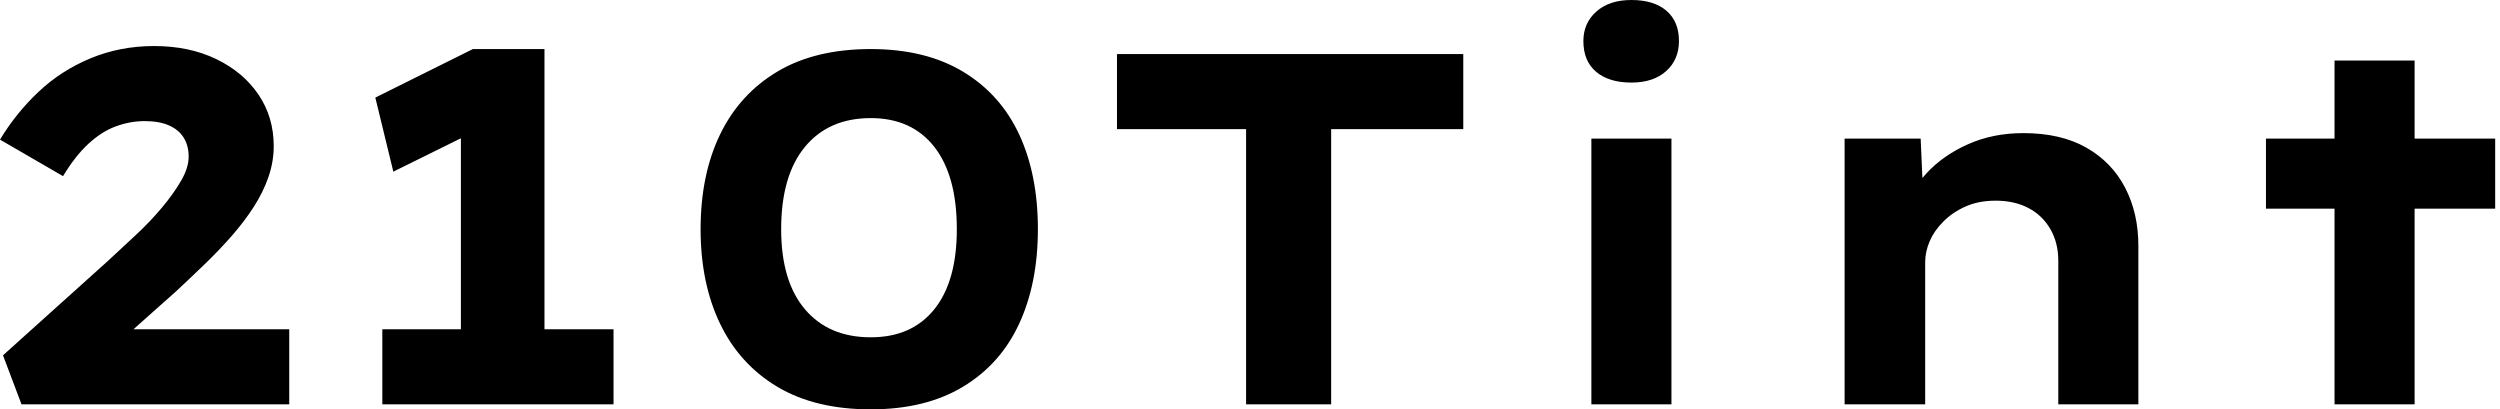 <svg baseProfile="full" height="28" version="1.1" viewBox="0 0 171 28" width="171" xmlns="http://www.w3.org/2000/svg" xmlns:ev="http://www.w3.org/2001/xml-events" xmlns:xlink="http://www.w3.org/1999/xlink"><defs /><g><path d="M3.8 27.658 2.533 24.303 9.687 17.868Q10.611 17.012 11.604 16.088Q12.597 15.164 13.401 14.205Q14.205 13.247 14.719 12.357Q15.232 11.467 15.232 10.714Q15.232 9.961 14.89 9.413Q14.548 8.866 13.88 8.575Q13.213 8.284 12.22 8.284Q11.227 8.284 10.252 8.643Q9.276 9.002 8.369 9.841Q7.462 10.68 6.641 12.049L2.328 9.55Q3.423 7.736 4.963 6.281Q6.504 4.826 8.523 3.988Q10.543 3.149 12.87 3.149Q15.267 3.149 17.115 4.039Q18.963 4.929 20.007 6.469Q21.051 8.01 21.051 9.995Q21.051 11.056 20.692 12.1Q20.333 13.144 19.682 14.154Q19.032 15.164 18.176 16.139Q17.32 17.115 16.345 18.056Q15.369 18.998 14.377 19.922L8.147 25.467L7.907 22.523H22.112V27.658Z M33.853 25.98V6.538L35.188 8.797L29.232 11.741L28.0 6.675L34.675 3.355H39.57V25.98ZM28.479 27.658V22.523H44.293V27.658Z M61.888 28.0Q58.088 28.0 55.504 26.46Q52.919 24.919 51.584 22.147Q50.249 19.374 50.249 15.677Q50.249 11.946 51.584 9.191Q52.919 6.435 55.504 4.895Q58.088 3.355 61.888 3.355Q65.619 3.355 68.186 4.895Q70.753 6.435 72.037 9.191Q73.32 11.946 73.32 15.677Q73.32 19.374 72.037 22.147Q70.753 24.919 68.186 26.46Q65.619 28.0 61.888 28.0ZM61.888 23.071Q64.694 23.071 66.235 21.154Q67.775 19.237 67.775 15.677Q67.775 12.015 66.235 10.046Q64.694 8.078 61.888 8.078Q59.012 8.078 57.386 10.046Q55.76 12.015 55.76 15.677Q55.76 19.237 57.386 21.154Q59.012 23.071 61.888 23.071Z M87.56 27.658V8.831H78.729V3.697H102.416V8.831H93.379V27.658Z M111.178 27.658V9.482H116.655V27.658ZM113.917 5.648Q112.377 5.648 111.504 4.912Q110.631 4.176 110.631 2.807Q110.631 1.575 111.521 0.787Q112.411 0.0 113.917 0.0Q115.457 0.0 116.313 0.736Q117.169 1.472 117.169 2.807Q117.169 4.073 116.296 4.861Q115.423 5.648 113.917 5.648Z M128.499 27.658V9.482H133.702L133.907 14.171L132.435 14.513Q132.983 13.076 134.095 11.861Q135.208 10.645 136.919 9.875Q138.631 9.105 140.719 9.105Q143.286 9.105 145.032 10.098Q146.778 11.09 147.685 12.836Q148.592 14.582 148.592 16.807V27.658H143.115V17.834Q143.115 16.601 142.567 15.66Q142.02 14.719 141.061 14.222Q140.103 13.726 138.836 13.726Q137.672 13.726 136.782 14.12Q135.892 14.513 135.259 15.147Q134.626 15.78 134.318 16.499Q134.01 17.218 134.01 17.936V27.658H131.271Q130.005 27.658 129.303 27.658Q128.601 27.658 128.499 27.658Z M162.01 27.658V4.142H167.487V27.658ZM157.32 14.274V9.482H172.998V14.274Z " fill="rgb(0,0,0)" transform="translate(-2.328, 0)" /></g></svg>